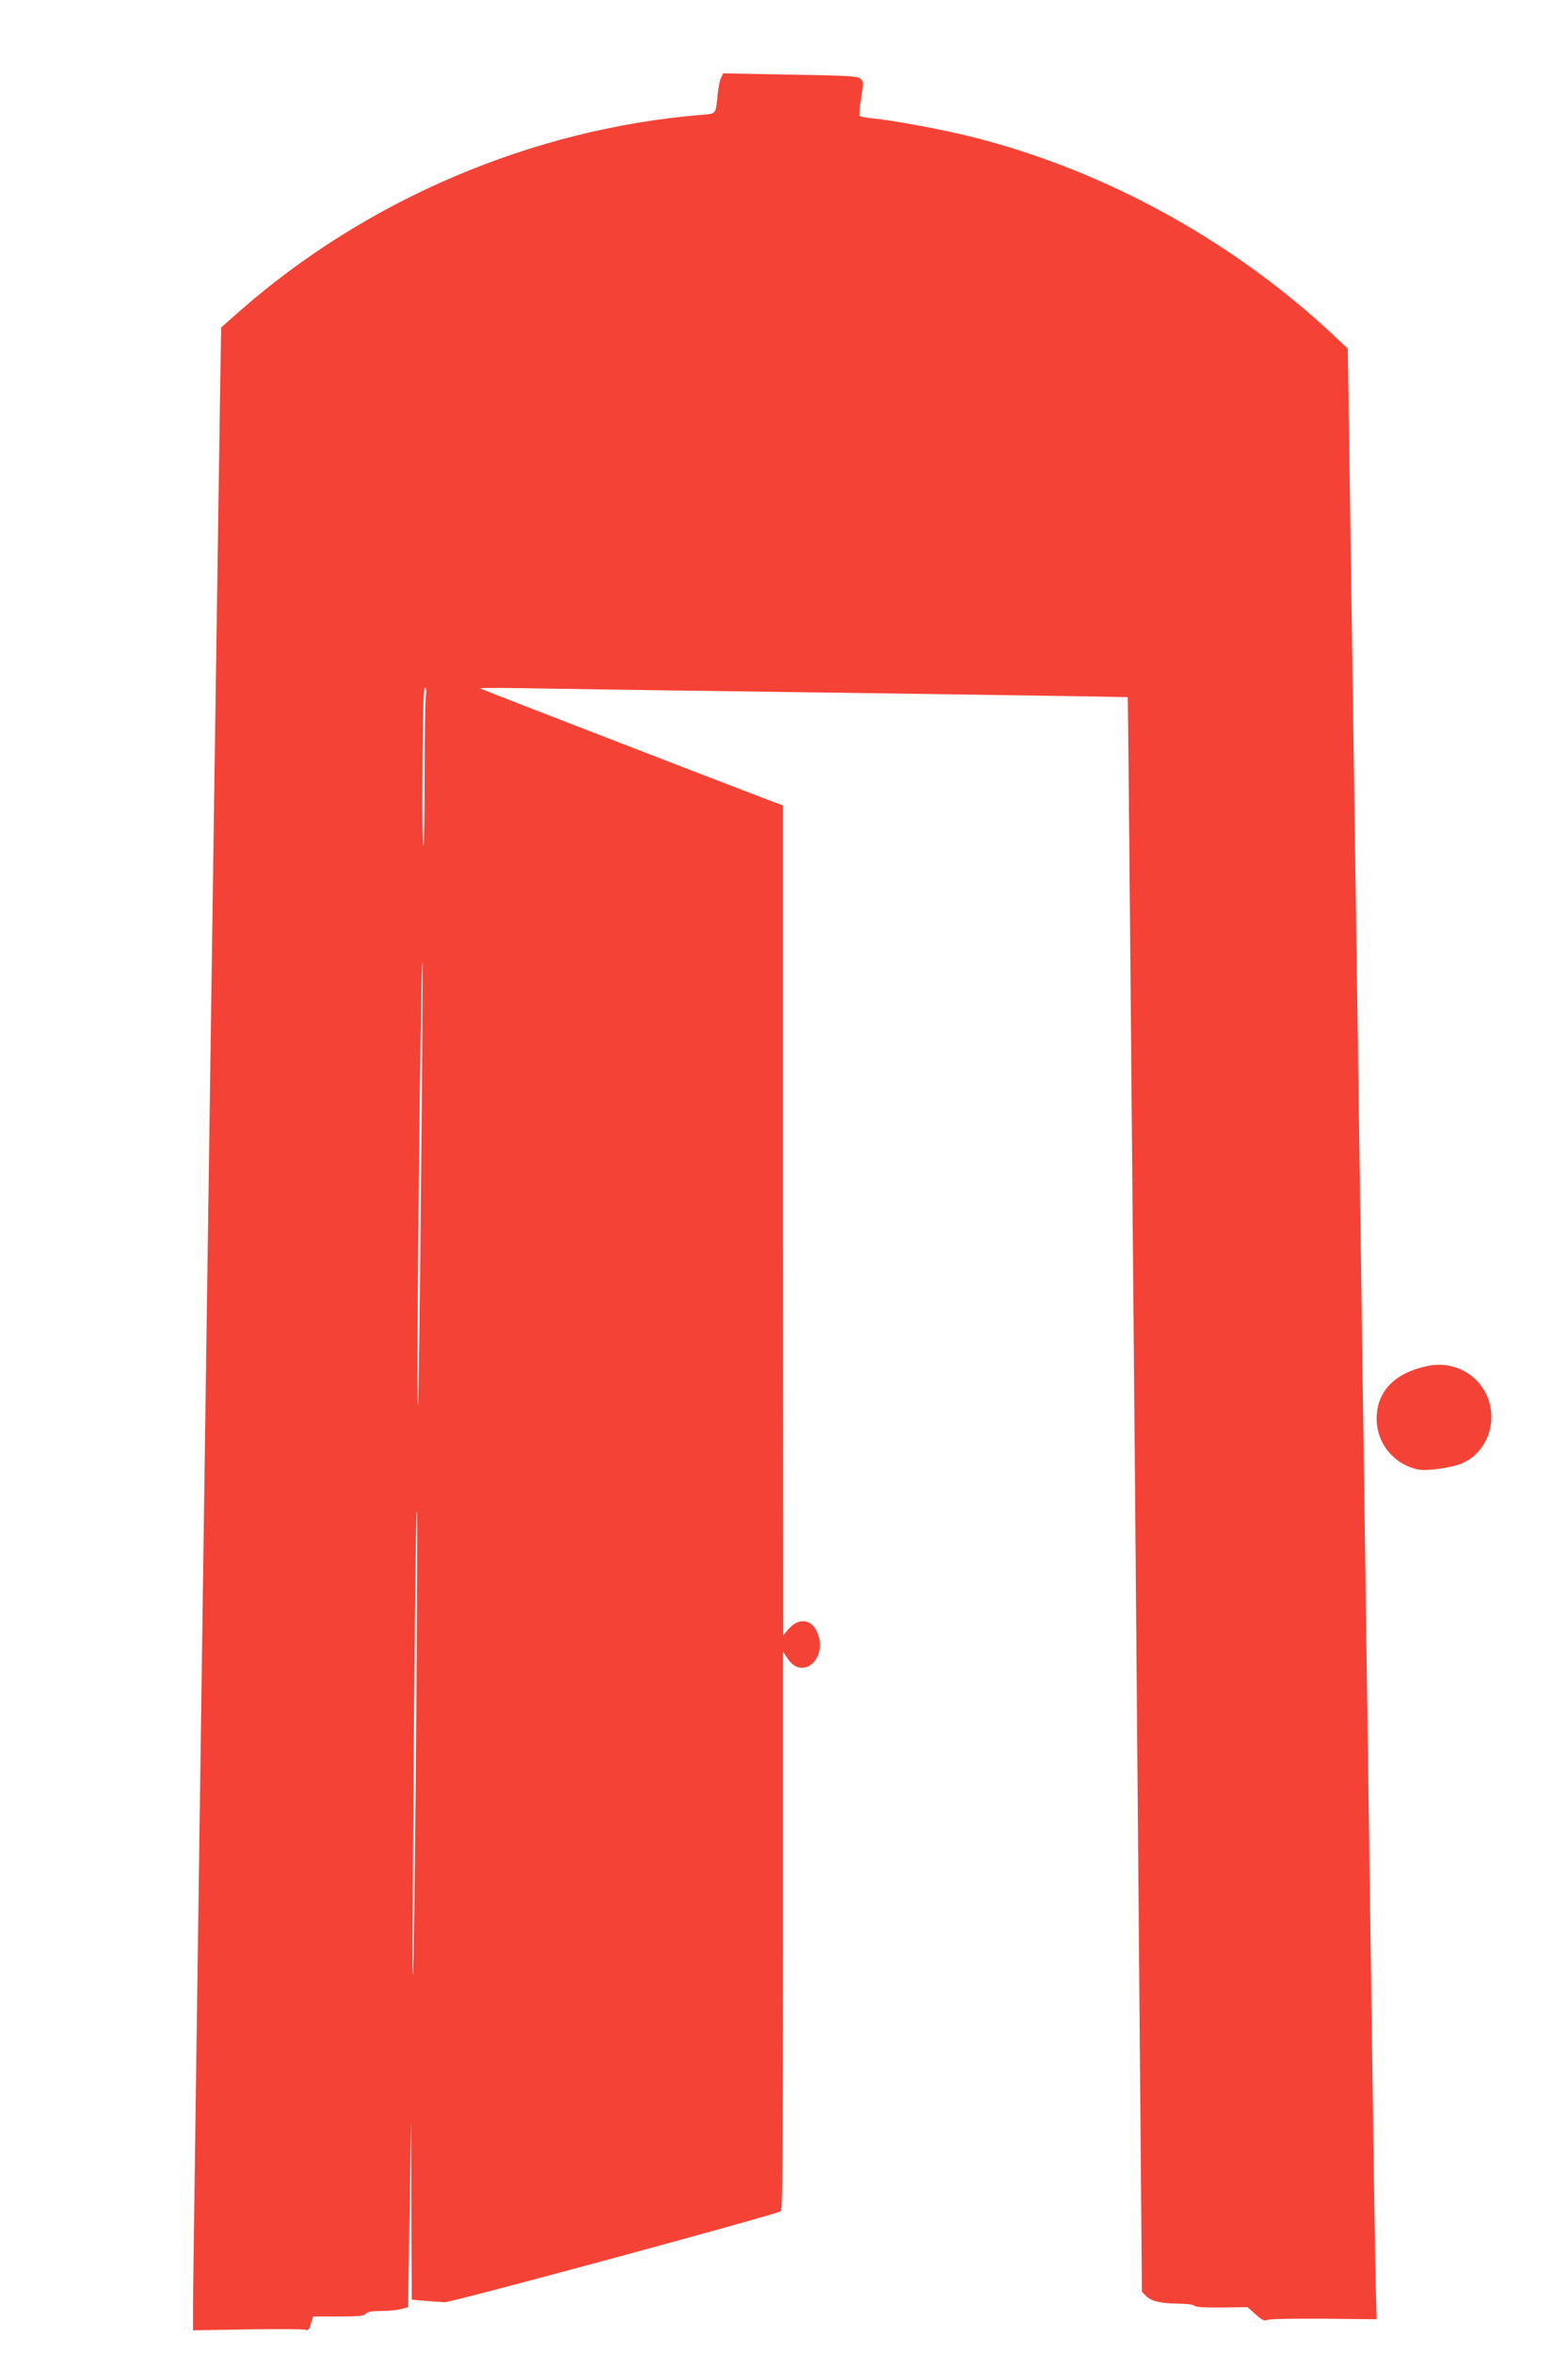 <?xml version="1.0" standalone="no"?>
<!DOCTYPE svg PUBLIC "-//W3C//DTD SVG 20010904//EN"
 "http://www.w3.org/TR/2001/REC-SVG-20010904/DTD/svg10.dtd">
<svg version="1.0" xmlns="http://www.w3.org/2000/svg"
 width="853pt" height="1280pt" viewBox="0 0 853 1280"
 preserveAspectRatio="xMidYMid meet">
<g transform="translate(0,1280) scale(0.1,-0.1)"
fill="#f44336" stroke="none">
<path d="M3923 12378 c-7 -13 -14 -50 -18 -83 -12 -120 -6 -113 -93 -120 -915
-76 -1816 -459 -2508 -1067 l-101 -89 -7 -437 c-19 -1219 -146 -10187 -146
-10312 l0 -145 301 5 c165 3 307 2 314 -3 10 -5 17 3 26 33 l12 40 137 0 c110
0 140 3 150 15 9 11 33 15 84 15 39 0 88 5 109 11 l37 10 1 72 c1 40 5 268 8
507 l7 435 2 -487 2 -486 73 -7 c39 -3 88 -6 107 -7 36 -2 1805 477 1828 495
9 7 12 325 12 1526 l0 1516 25 -37 c84 -124 225 8 158 149 -32 69 -101 74
-155 10 l-27 -32 -1 2257 0 2257 -52 19 c-272 103 -1593 614 -1597 618 -3 3
149 3 339 -1 190 -3 984 -15 1764 -25 780 -11 1420 -21 1421 -22 2 -2 19
-1954 40 -4338 l37 -4335 22 -23 c29 -29 80 -41 176 -42 44 0 81 -5 88 -12 7
-7 56 -10 150 -9 l139 2 44 -40 c34 -30 49 -37 62 -30 9 6 139 8 306 7 l290
-3 -5 190 c-3 105 -14 847 -25 1650 -11 803 -44 3129 -73 5170 l-54 3709 -83
78 c-562 524 -1272 908 -2001 1083 -157 37 -395 81 -501 91 -37 4 -70 10 -72
14 -2 4 2 47 10 96 13 82 13 90 -3 105 -15 15 -64 18 -382 23 l-366 7 -11 -23z
m-1607 -3370 c-3 -29 -6 -223 -6 -430 0 -208 -3 -378 -7 -378 -5 0 -7 193 -5
430 2 309 6 430 14 430 7 0 9 -17 4 -52z m-26 -2678 c-6 -640 -13 -1167 -17
-1170 -6 -6 3 1224 15 1985 4 264 8 451 10 415 2 -36 -1 -589 -8 -1230z m-25
-2787 c-4 -571 -11 -1186 -15 -1368 -6 -235 -7 -124 -4 385 6 1057 16 2020 22
2020 3 0 1 -467 -3 -1037z"/>
<path d="M7765 5370 c-180 -38 -276 -139 -276 -287 0 -136 96 -251 231 -277
45 -8 183 12 235 35 96 42 157 140 158 249 2 184 -166 319 -348 280z"/>
</g>
</svg>
